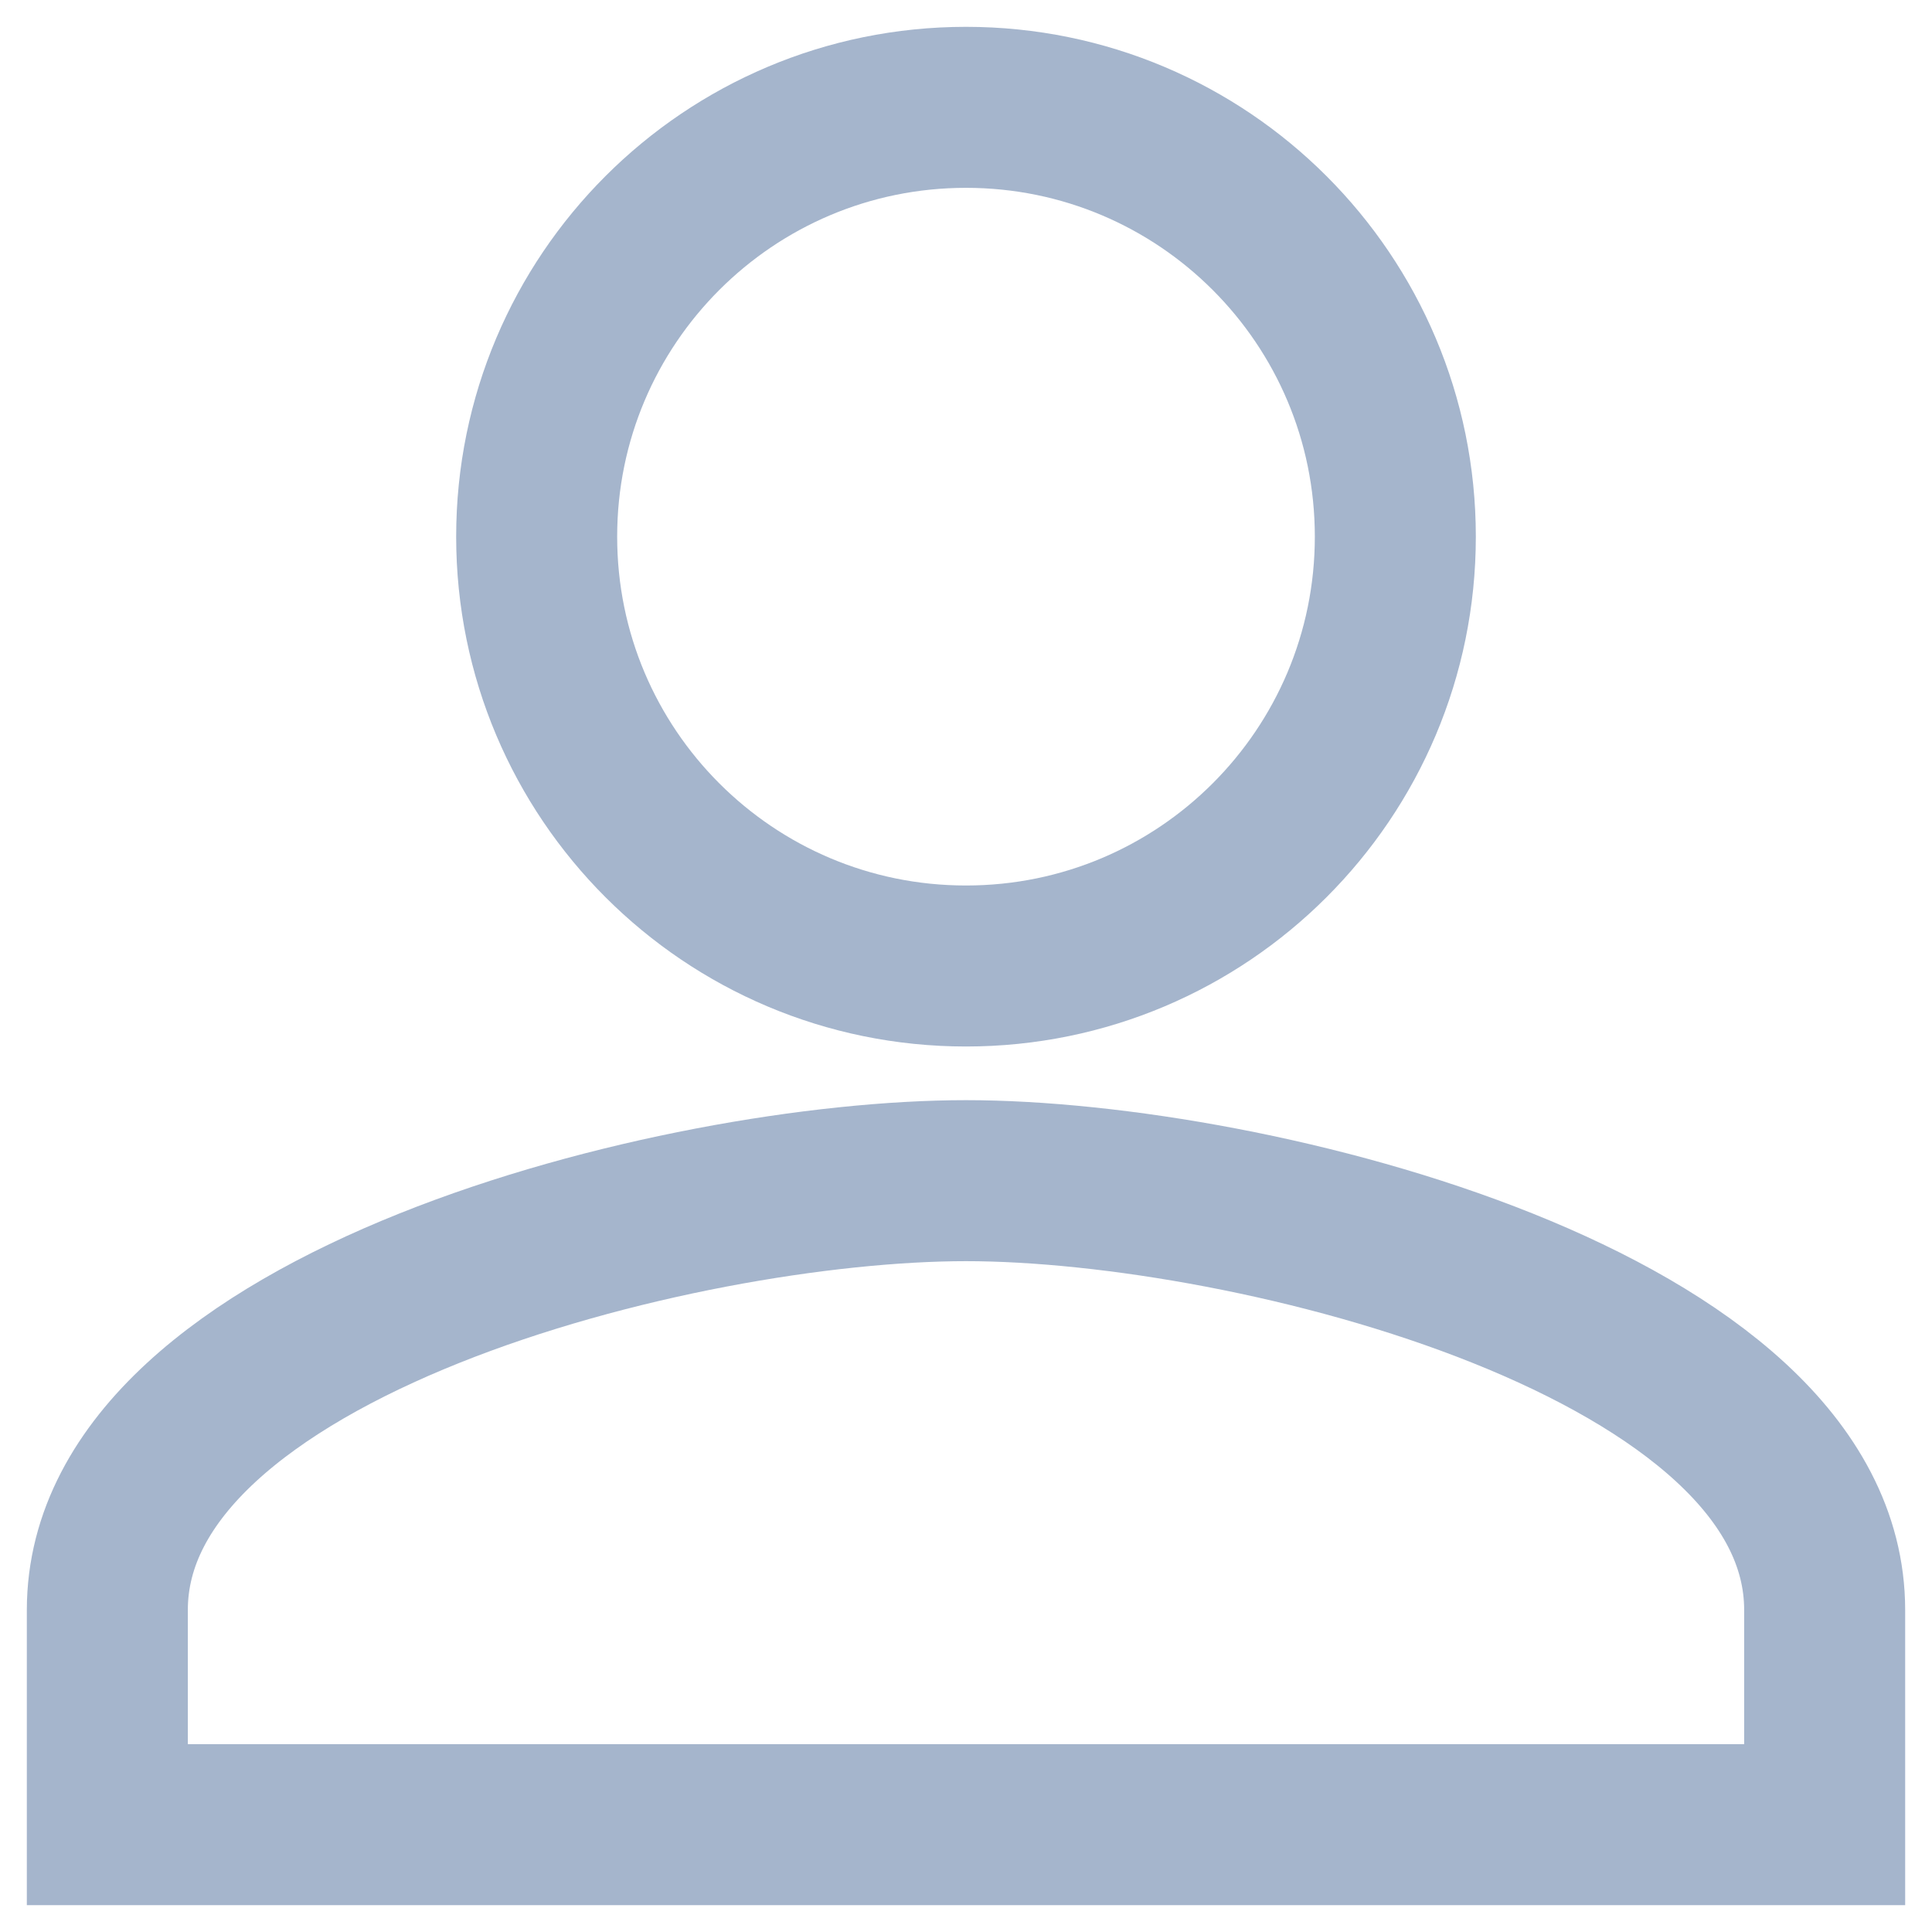 <svg width="18" height="18" viewBox="0 0 18 18" fill="none" xmlns="http://www.w3.org/2000/svg">
<path d="M9 9C11.21 9 13 7.21 13 5C13 2.79 11.21 1 9 1C6.79 1 5 2.79 5 5C5 7.21 6.79 9 9 9ZM9 11C6.33 11 1 12.34 1 15V17H17V15C17 12.34 11.67 11 9 11Z" stroke="#A5B5CC" stroke-width="1.5"/>
</svg>
